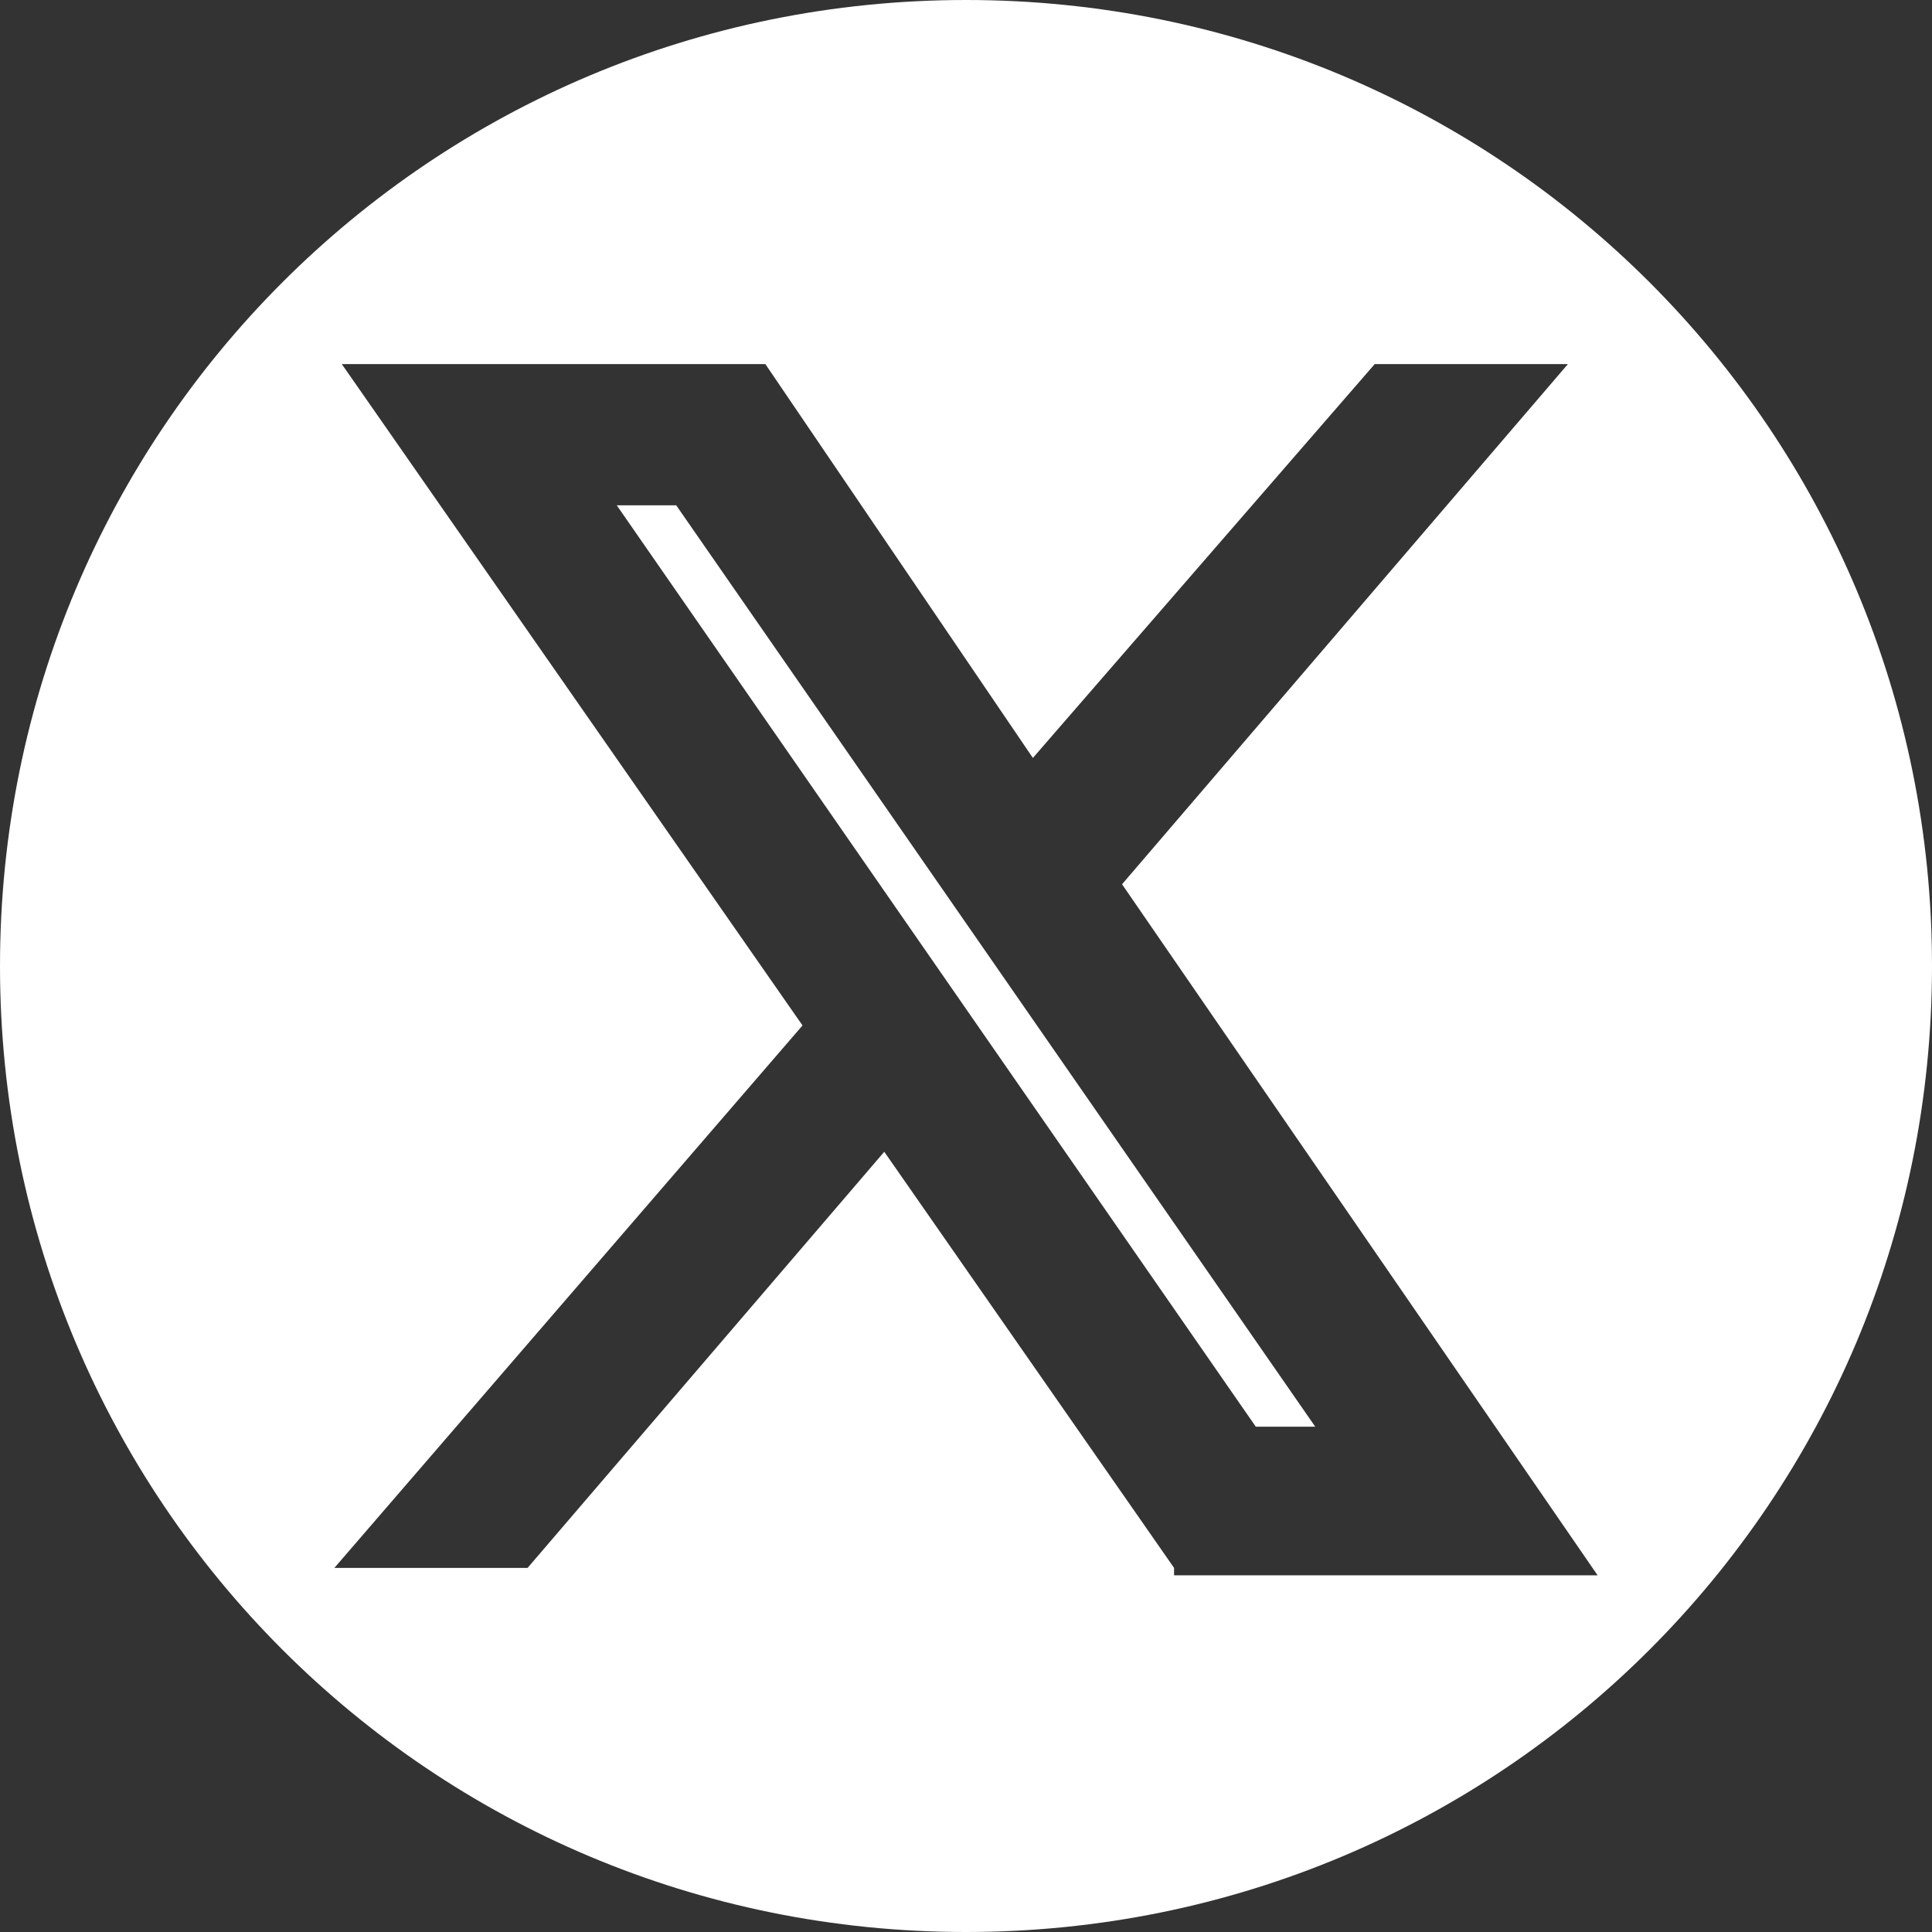 <?xml version="1.0" encoding="UTF-8"?><svg id="Vrstva_1" xmlns="http://www.w3.org/2000/svg" version="1.1" viewBox="0 0 26 26"><rect x="0" y="0" width="26" height="26" fill="#333333" stroke="none"/><!--Generator: Adobe Illustrator 29.0.0, SVG Export Plug-In . SVG Version: 2.1.0 Build 186)--><defs><style>.st0 {
        fill: none;
      }

      .st1 {
        fill: #fff;
      }</style></defs><rect class="st0" y="0" width="26" height="26"/><g><polygon class="st1" points="8.3 6.8 16.9 19.2 17.7 19.2 9.1 6.8 8.3 6.8"/><path class="st1" d="M13,0C5.8,0,0,5.8,0,13s5.8,13,13,13,13-5.8,13-13S20.2,0,13,0ZM15.8,21.1l-3.9-5.6-4.8,5.6h-2.6l6.3-7.3L4.6,4.9h5.7l3.6,5.3,4.6-5.3h2.6l-6,7,6.4,9.3h-5.7Z"/></g></svg>